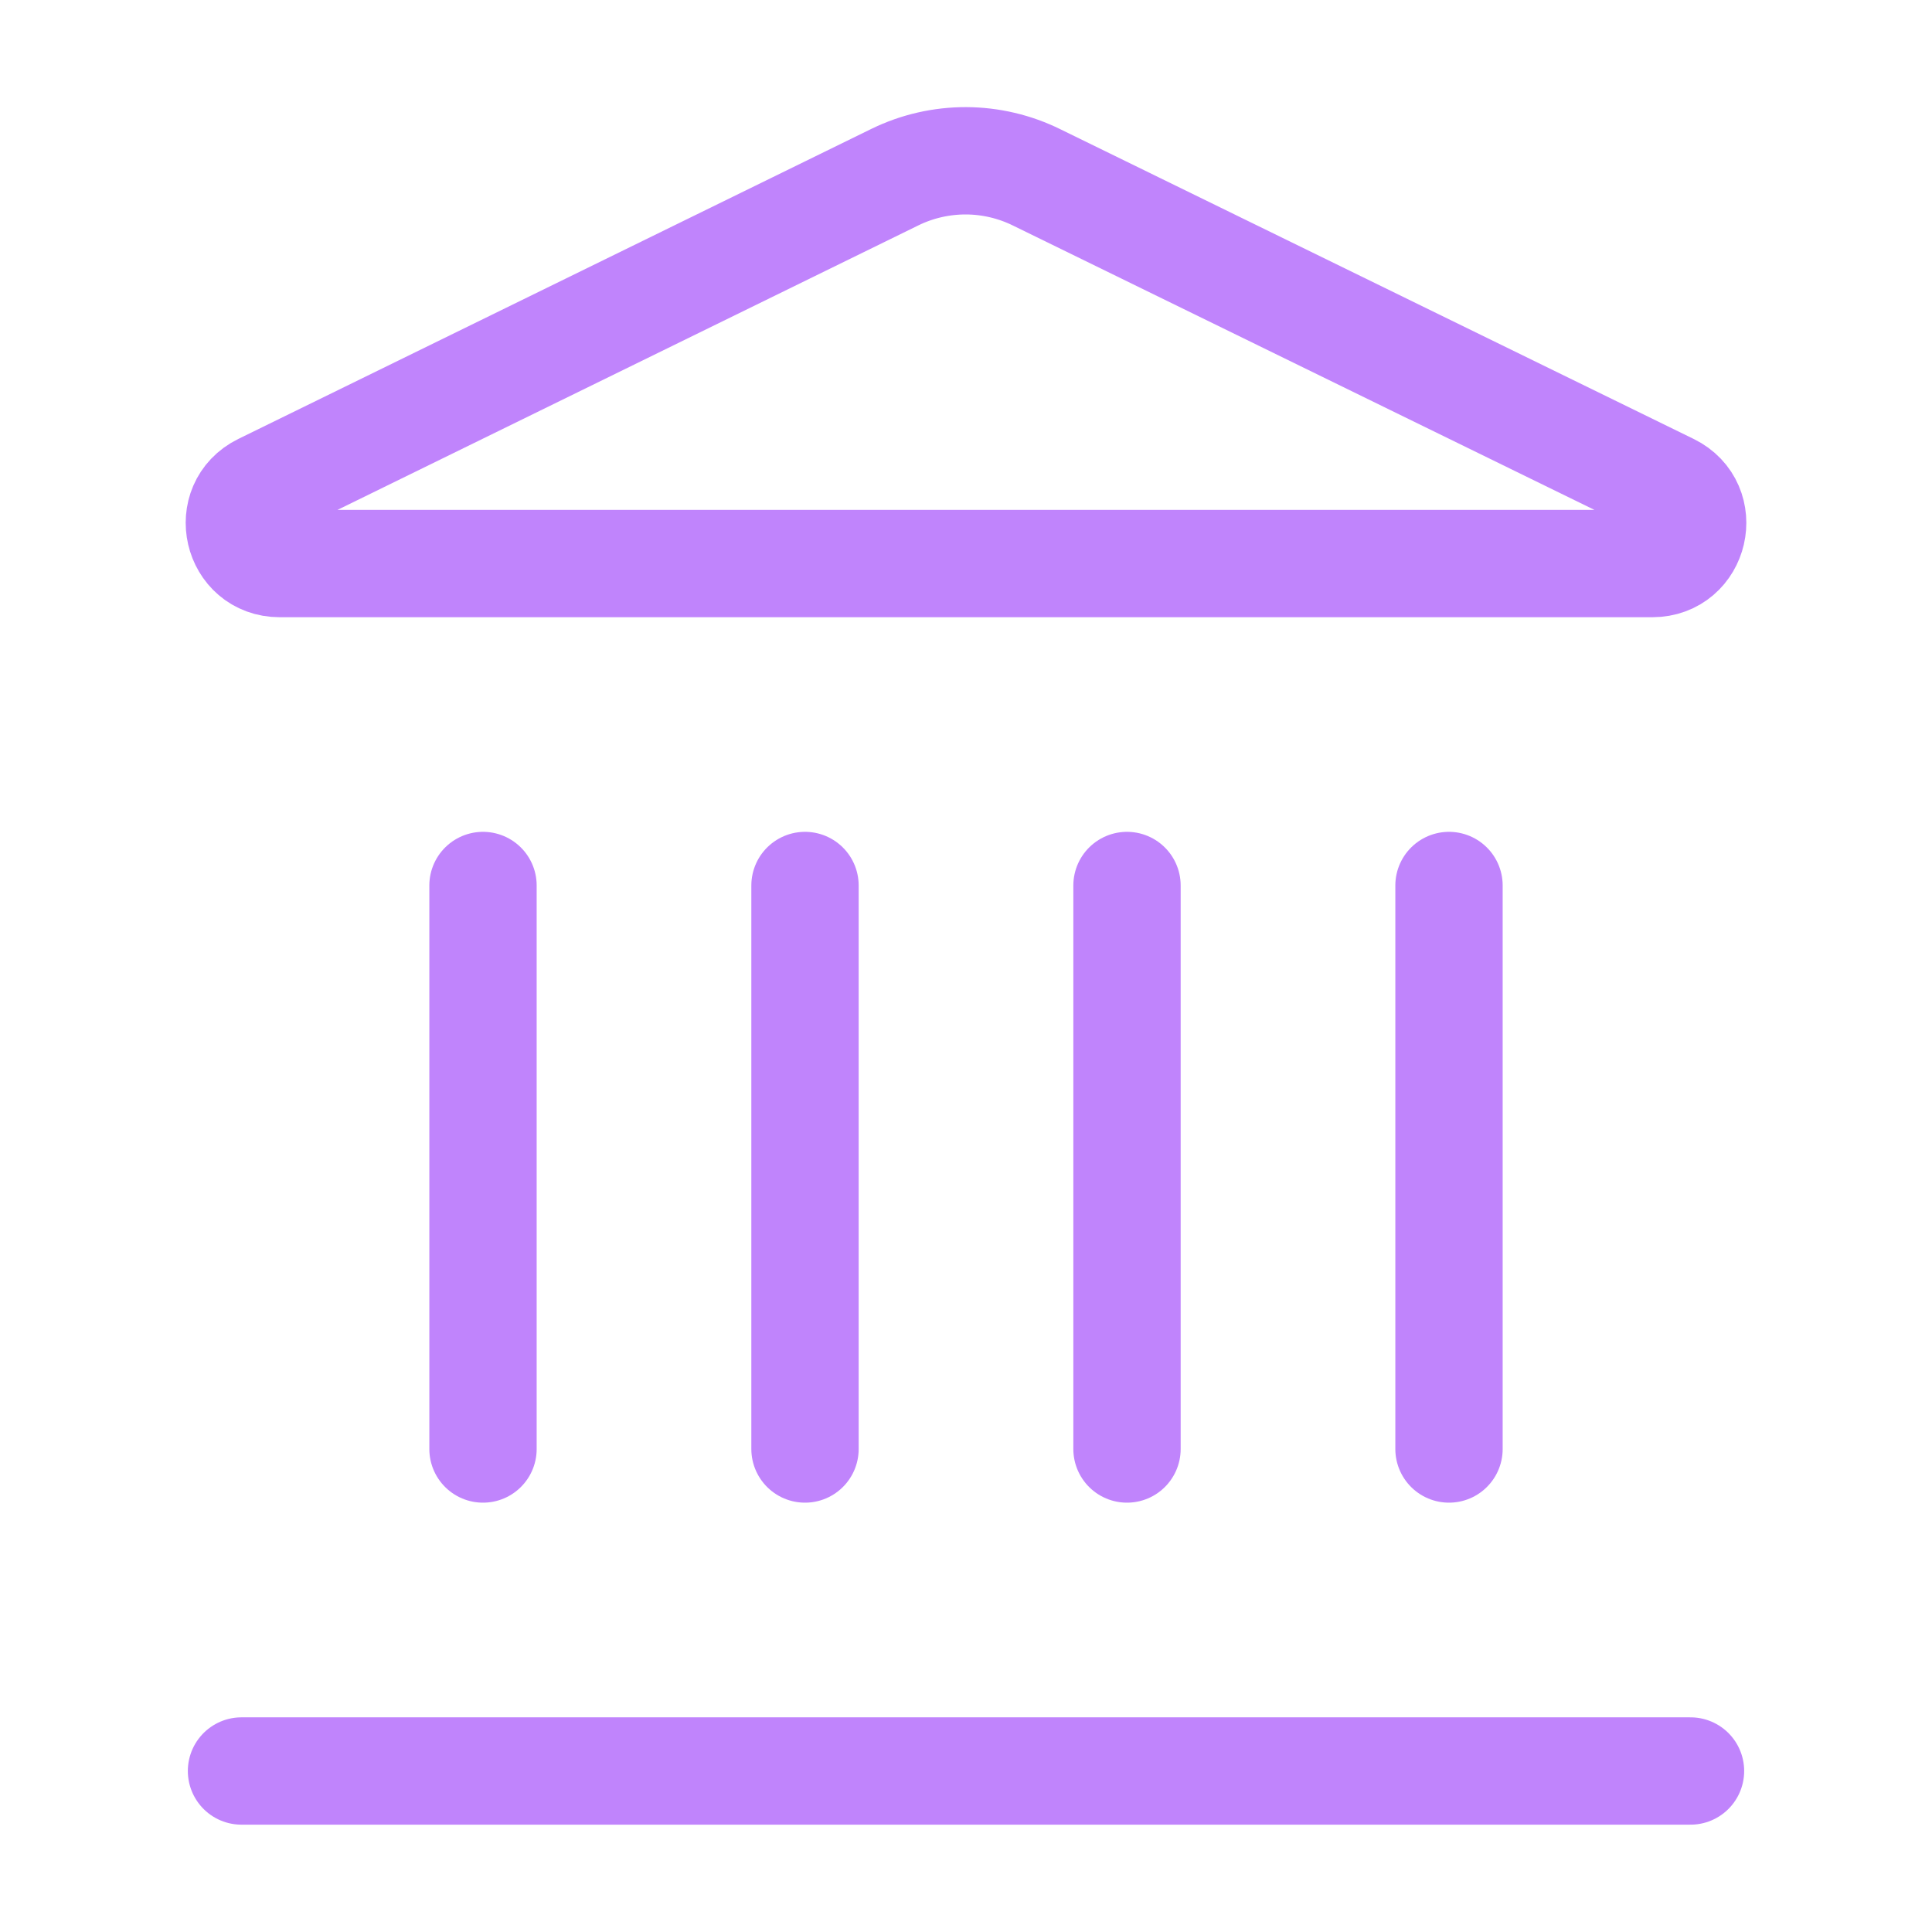 <svg xmlns="http://www.w3.org/2000/svg" fill="none" viewBox="0 0 36 36" height="36" width="36">
<path stroke-linejoin="round" stroke-linecap="round" stroke-width="2" stroke="#C084FC" d="M15 27V16.5"></path>
<path stroke-linejoin="round" stroke-linecap="round" stroke-width="2" stroke="#C084FC" d="M16.68 3.298C17.091 3.098 17.543 2.995 18.001 2.996C18.458 2.998 18.909 3.104 19.32 3.307L31.119 9.077C31.833 9.427 31.584 10.501 30.789 10.501H5.211C4.416 10.501 4.168 9.427 4.881 9.077L16.68 3.298Z"></path>
<path stroke-linejoin="round" stroke-linecap="round" stroke-width="2" stroke="#C084FC" d="M21 27V16.5"></path>
<path stroke-linejoin="round" stroke-linecap="round" stroke-width="2" stroke="#C084FC" d="M27 27V16.5"></path>
<path stroke-linejoin="round" stroke-linecap="round" stroke-width="2" stroke="#C084FC" d="M4.5 33H31.5"></path>
<path stroke-linejoin="round" stroke-linecap="round" stroke-width="2" stroke="#C084FC" d="M9 27V16.5"></path>
</svg>
